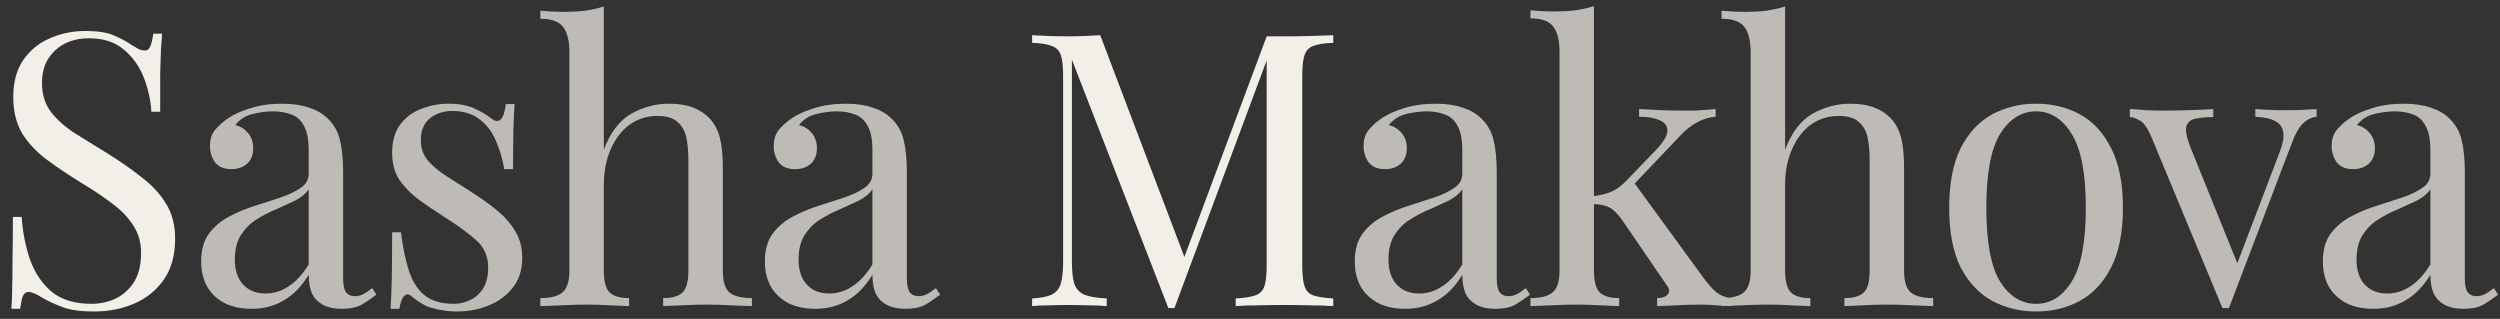 <?xml version="1.0" encoding="UTF-8"?> <svg xmlns="http://www.w3.org/2000/svg" width="196" height="25" viewBox="0 0 196 25" fill="none"><rect x="0" y="0" width="196" height="25" fill="#333333" stroke="none"/><path d="M6.68 2.43C7.68 2.43 8.44 2.55 8.96 2.79C9.48 3.01 9.94 3.26 10.34 3.54C10.58 3.68 10.77 3.79 10.91 3.87C11.07 3.93 11.22 3.96 11.36 3.96C11.56 3.96 11.7 3.85 11.78 3.63C11.88 3.41 11.96 3.08 12.02 2.64H12.71C12.69 2.98 12.66 3.39 12.62 3.87C12.6 4.33 12.58 4.95 12.56 5.73C12.56 6.49 12.56 7.5 12.56 8.76H11.87C11.81 7.8 11.6 6.88 11.24 6C10.88 5.12 10.35 4.4 9.65 3.84C8.97 3.28 8.07 3 6.95 3C5.89 3 5.01 3.32 4.31 3.96C3.63 4.6 3.29 5.44 3.29 6.48C3.29 7.38 3.52 8.14 3.98 8.76C4.44 9.36 5.05 9.91 5.81 10.41C6.59 10.89 7.43 11.41 8.33 11.97C9.37 12.61 10.29 13.25 11.09 13.89C11.91 14.51 12.55 15.2 13.01 15.96C13.49 16.72 13.73 17.64 13.73 18.72C13.73 20 13.44 21.06 12.86 21.9C12.28 22.74 11.51 23.37 10.55 23.79C9.59 24.21 8.53 24.42 7.37 24.42C6.31 24.42 5.47 24.3 4.85 24.06C4.23 23.82 3.7 23.57 3.26 23.31C2.82 23.03 2.48 22.89 2.24 22.89C2.04 22.89 1.89 23 1.79 23.22C1.71 23.44 1.64 23.77 1.58 24.21H0.89C0.93 23.79 0.95 23.3 0.95 22.74C0.97 22.16 0.98 21.41 0.98 20.49C1 19.57 1.01 18.41 1.01 17.01H1.7C1.78 18.21 2 19.33 2.36 20.37C2.74 21.41 3.31 22.25 4.07 22.89C4.85 23.51 5.88 23.82 7.16 23.82C7.82 23.82 8.44 23.69 9.02 23.43C9.62 23.15 10.11 22.72 10.49 22.14C10.87 21.54 11.06 20.77 11.06 19.83C11.06 19.01 10.86 18.3 10.46 17.7C10.08 17.08 9.54 16.51 8.84 15.99C8.14 15.45 7.32 14.9 6.38 14.34C5.44 13.76 4.56 13.17 3.74 12.57C2.92 11.97 2.26 11.28 1.76 10.5C1.28 9.7 1.04 8.74 1.04 7.62C1.04 6.44 1.3 5.47 1.82 4.71C2.36 3.93 3.06 3.36 3.92 3C4.78 2.62 5.7 2.43 6.68 2.43ZM104.528 2.76V3.36C103.848 3.38 103.328 3.46 102.968 3.6C102.628 3.72 102.398 3.96 102.278 4.32C102.158 4.66 102.098 5.2 102.098 5.94V20.82C102.098 21.54 102.158 22.08 102.278 22.44C102.398 22.8 102.628 23.04 102.968 23.16C103.328 23.28 103.848 23.36 104.528 23.4V24C104.068 23.96 103.488 23.94 102.788 23.94C102.108 23.92 101.418 23.91 100.718 23.91C99.938 23.91 99.208 23.92 98.528 23.94C97.848 23.94 97.298 23.96 96.878 24V23.4C97.558 23.36 98.068 23.28 98.408 23.16C98.768 23.04 99.008 22.8 99.128 22.44C99.248 22.08 99.308 21.54 99.308 20.82V4.32L99.428 4.41L92.078 24.15H91.598L84.038 4.68V20.52C84.038 21.24 84.098 21.81 84.218 22.23C84.358 22.63 84.618 22.92 84.998 23.1C85.398 23.26 85.988 23.36 86.768 23.4V24C86.408 23.96 85.938 23.94 85.358 23.94C84.778 23.92 84.228 23.91 83.708 23.91C83.208 23.91 82.698 23.92 82.178 23.94C81.678 23.94 81.258 23.96 80.918 24V23.4C81.598 23.36 82.108 23.26 82.448 23.1C82.808 22.92 83.048 22.63 83.168 22.23C83.288 21.81 83.348 21.24 83.348 20.52V5.94C83.348 5.2 83.288 4.66 83.168 4.32C83.048 3.96 82.808 3.72 82.448 3.6C82.108 3.46 81.598 3.38 80.918 3.36V2.76C81.258 2.78 81.678 2.8 82.178 2.82C82.698 2.84 83.208 2.85 83.708 2.85C84.148 2.85 84.598 2.84 85.058 2.82C85.538 2.8 85.938 2.78 86.258 2.76L93.068 20.7L92.558 20.94L99.308 2.85C99.548 2.85 99.778 2.85 99.998 2.85C100.238 2.85 100.478 2.85 100.718 2.85C101.418 2.85 102.108 2.84 102.788 2.82C103.488 2.8 104.068 2.78 104.528 2.76Z" fill="#F2EFE9"></path><path d="M19.731 24.21C18.911 24.21 18.201 24.06 17.601 23.76C17.001 23.44 16.541 23 16.221 22.44C15.921 21.88 15.771 21.23 15.771 20.49C15.771 19.61 15.971 18.89 16.371 18.33C16.791 17.77 17.321 17.32 17.961 16.98C18.601 16.64 19.271 16.36 19.971 16.14C20.691 15.9 21.371 15.68 22.011 15.48C22.651 15.26 23.171 15.01 23.571 14.73C23.991 14.45 24.201 14.08 24.201 13.62V11.76C24.201 10.92 24.071 10.28 23.811 9.84C23.571 9.4 23.241 9.11 22.821 8.97C22.401 8.81 21.931 8.73 21.411 8.73C20.911 8.73 20.371 8.8 19.791 8.94C19.231 9.08 18.781 9.37 18.441 9.81C18.821 9.89 19.151 10.09 19.431 10.41C19.711 10.73 19.851 11.14 19.851 11.64C19.851 12.14 19.691 12.54 19.371 12.84C19.051 13.12 18.641 13.26 18.141 13.26C17.561 13.26 17.131 13.08 16.851 12.72C16.591 12.34 16.461 11.92 16.461 11.46C16.461 10.94 16.591 10.52 16.851 10.2C17.111 9.88 17.441 9.58 17.841 9.3C18.301 8.98 18.891 8.71 19.611 8.49C20.351 8.25 21.181 8.13 22.101 8.13C22.921 8.13 23.621 8.23 24.201 8.43C24.781 8.61 25.261 8.88 25.641 9.24C26.161 9.72 26.501 10.31 26.661 11.01C26.821 11.69 26.901 12.51 26.901 13.47V21.81C26.901 22.31 26.971 22.67 27.111 22.89C27.271 23.11 27.511 23.22 27.831 23.22C28.051 23.22 28.261 23.17 28.461 23.07C28.661 22.97 28.901 22.81 29.181 22.59L29.511 23.1C29.091 23.42 28.691 23.69 28.311 23.91C27.931 24.11 27.421 24.21 26.781 24.21C26.201 24.21 25.721 24.11 25.341 23.91C24.961 23.71 24.671 23.42 24.471 23.04C24.291 22.64 24.201 22.14 24.201 21.54C23.661 22.44 23.011 23.11 22.251 23.55C21.511 23.99 20.671 24.21 19.731 24.21ZM20.811 23.01C21.471 23.01 22.081 22.82 22.641 22.44C23.221 22.06 23.741 21.49 24.201 20.73V14.85C23.961 15.19 23.611 15.48 23.151 15.72C22.691 15.94 22.191 16.17 21.651 16.41C21.111 16.63 20.591 16.9 20.091 17.22C19.611 17.52 19.211 17.92 18.891 18.42C18.571 18.92 18.411 19.57 18.411 20.37C18.411 21.17 18.621 21.81 19.041 22.29C19.481 22.77 20.071 23.01 20.811 23.01ZM35.183 8.13C35.983 8.13 36.663 8.26 37.223 8.52C37.783 8.78 38.193 9.02 38.453 9.24C39.113 9.78 39.513 9.42 39.653 8.16H40.343C40.303 8.72 40.273 9.39 40.253 10.17C40.233 10.93 40.223 11.96 40.223 13.26H39.533C39.413 12.52 39.203 11.8 38.903 11.1C38.623 10.4 38.203 9.83 37.643 9.39C37.083 8.93 36.353 8.7 35.453 8.7C34.753 8.7 34.163 8.9 33.683 9.3C33.223 9.68 32.993 10.25 32.993 11.01C32.993 11.61 33.173 12.13 33.533 12.57C33.893 12.99 34.363 13.39 34.943 13.77C35.523 14.13 36.153 14.53 36.833 14.97C37.593 15.45 38.283 15.94 38.903 16.44C39.523 16.94 40.013 17.49 40.373 18.09C40.753 18.69 40.943 19.4 40.943 20.22C40.943 21.14 40.703 21.91 40.223 22.53C39.743 23.15 39.113 23.62 38.333 23.94C37.573 24.26 36.733 24.42 35.813 24.42C35.373 24.42 34.953 24.38 34.553 24.3C34.173 24.24 33.803 24.14 33.443 24C33.243 23.9 33.033 23.78 32.813 23.64C32.613 23.5 32.413 23.35 32.213 23.19C32.013 23.03 31.833 23.04 31.673 23.22C31.513 23.38 31.393 23.71 31.313 24.21H30.623C30.663 23.57 30.693 22.79 30.713 21.87C30.733 20.95 30.743 19.73 30.743 18.21H31.433C31.573 19.33 31.773 20.31 32.033 21.15C32.293 21.99 32.703 22.65 33.263 23.13C33.823 23.59 34.603 23.82 35.603 23.82C36.003 23.82 36.403 23.73 36.803 23.55C37.223 23.37 37.573 23.07 37.853 22.65C38.133 22.23 38.273 21.67 38.273 20.97C38.273 20.09 37.953 19.37 37.313 18.81C36.673 18.25 35.863 17.66 34.883 17.04C34.163 16.58 33.483 16.12 32.843 15.66C32.223 15.2 31.713 14.68 31.313 14.1C30.933 13.52 30.743 12.82 30.743 12C30.743 11.1 30.943 10.37 31.343 9.81C31.763 9.23 32.313 8.81 32.993 8.55C33.673 8.27 34.403 8.13 35.183 8.13ZM47.34 0.51V11.73C47.861 10.37 48.581 9.43 49.501 8.91C50.441 8.39 51.42 8.13 52.441 8.13C53.2 8.13 53.831 8.23 54.331 8.43C54.85 8.63 55.281 8.91 55.62 9.27C56.001 9.67 56.27 10.17 56.431 10.77C56.59 11.37 56.67 12.18 56.67 13.2V21.21C56.67 22.05 56.84 22.62 57.181 22.92C57.541 23.22 58.13 23.37 58.95 23.37V24C58.611 23.98 58.09 23.96 57.391 23.94C56.691 23.9 56.011 23.88 55.35 23.88C54.691 23.88 54.041 23.9 53.401 23.94C52.781 23.96 52.31 23.98 51.99 24V23.37C52.711 23.37 53.221 23.22 53.52 22.92C53.821 22.62 53.971 22.05 53.971 21.21V12.54C53.971 11.92 53.92 11.35 53.821 10.83C53.721 10.31 53.49 9.89 53.13 9.57C52.791 9.25 52.261 9.09 51.541 9.09C50.721 9.09 49.99 9.32 49.35 9.78C48.73 10.24 48.24 10.88 47.88 11.7C47.52 12.52 47.34 13.46 47.34 14.52V21.21C47.34 22.05 47.49 22.62 47.791 22.92C48.09 23.22 48.6 23.37 49.321 23.37V24C49.001 23.98 48.52 23.96 47.88 23.94C47.261 23.9 46.62 23.88 45.961 23.88C45.3 23.88 44.62 23.9 43.92 23.94C43.221 23.96 42.7 23.98 42.361 24V23.37C43.181 23.37 43.761 23.22 44.1 22.92C44.461 22.62 44.641 22.05 44.641 21.21V4.11C44.641 3.21 44.48 2.55 44.16 2.13C43.84 1.69 43.24 1.47 42.361 1.47V0.84C43.001 0.9 43.62 0.93 44.221 0.93C44.8 0.93 45.35 0.9 45.87 0.84C46.41 0.76 46.901 0.65 47.34 0.51ZM63.927 24.21C63.107 24.21 62.397 24.06 61.797 23.76C61.197 23.44 60.737 23 60.417 22.44C60.117 21.88 59.967 21.23 59.967 20.49C59.967 19.61 60.167 18.89 60.567 18.33C60.987 17.77 61.517 17.32 62.157 16.98C62.797 16.64 63.467 16.36 64.167 16.14C64.887 15.9 65.567 15.68 66.207 15.48C66.847 15.26 67.367 15.01 67.767 14.73C68.187 14.45 68.397 14.08 68.397 13.62V11.76C68.397 10.92 68.267 10.28 68.007 9.84C67.767 9.4 67.437 9.11 67.017 8.97C66.597 8.81 66.127 8.73 65.607 8.73C65.107 8.73 64.567 8.8 63.987 8.94C63.427 9.08 62.977 9.37 62.637 9.81C63.017 9.89 63.347 10.09 63.627 10.41C63.907 10.73 64.047 11.14 64.047 11.64C64.047 12.14 63.887 12.54 63.567 12.84C63.247 13.12 62.837 13.26 62.337 13.26C61.757 13.26 61.327 13.08 61.047 12.72C60.787 12.34 60.657 11.92 60.657 11.46C60.657 10.94 60.787 10.52 61.047 10.2C61.307 9.88 61.637 9.58 62.037 9.3C62.497 8.98 63.087 8.71 63.807 8.49C64.547 8.25 65.377 8.13 66.297 8.13C67.117 8.13 67.817 8.23 68.397 8.43C68.977 8.61 69.457 8.88 69.837 9.24C70.357 9.72 70.697 10.31 70.857 11.01C71.017 11.69 71.097 12.51 71.097 13.47V21.81C71.097 22.31 71.167 22.67 71.307 22.89C71.467 23.11 71.707 23.22 72.027 23.22C72.247 23.22 72.457 23.17 72.657 23.07C72.857 22.97 73.097 22.81 73.377 22.59L73.707 23.1C73.287 23.42 72.887 23.69 72.507 23.91C72.127 24.11 71.617 24.21 70.977 24.21C70.397 24.21 69.917 24.11 69.537 23.91C69.157 23.71 68.867 23.42 68.667 23.04C68.487 22.64 68.397 22.14 68.397 21.54C67.857 22.44 67.207 23.11 66.447 23.55C65.707 23.99 64.867 24.21 63.927 24.21ZM65.007 23.01C65.667 23.01 66.277 22.82 66.837 22.44C67.417 22.06 67.937 21.49 68.397 20.73V14.85C68.157 15.19 67.807 15.48 67.347 15.72C66.887 15.94 66.387 16.17 65.847 16.41C65.307 16.63 64.787 16.9 64.287 17.22C63.807 17.52 63.407 17.92 63.087 18.42C62.767 18.92 62.607 19.57 62.607 20.37C62.607 21.17 62.817 21.81 63.237 22.29C63.677 22.77 64.267 23.01 65.007 23.01ZM110.174 24.21C109.354 24.21 108.644 24.06 108.044 23.76C107.444 23.44 106.984 23 106.664 22.44C106.364 21.88 106.214 21.23 106.214 20.49C106.214 19.61 106.414 18.89 106.814 18.33C107.234 17.77 107.764 17.32 108.404 16.98C109.044 16.64 109.714 16.36 110.414 16.14C111.134 15.9 111.814 15.68 112.454 15.48C113.094 15.26 113.614 15.01 114.014 14.73C114.434 14.45 114.644 14.08 114.644 13.62V11.76C114.644 10.92 114.514 10.28 114.254 9.84C114.014 9.4 113.684 9.11 113.264 8.97C112.844 8.81 112.374 8.73 111.854 8.73C111.354 8.73 110.814 8.8 110.234 8.94C109.674 9.08 109.224 9.37 108.884 9.81C109.264 9.89 109.594 10.09 109.874 10.41C110.154 10.73 110.294 11.14 110.294 11.64C110.294 12.14 110.134 12.54 109.814 12.84C109.494 13.12 109.084 13.26 108.584 13.26C108.004 13.26 107.574 13.08 107.294 12.72C107.034 12.34 106.904 11.92 106.904 11.46C106.904 10.94 107.034 10.52 107.294 10.2C107.554 9.88 107.884 9.58 108.284 9.3C108.744 8.98 109.334 8.71 110.054 8.49C110.794 8.25 111.624 8.13 112.544 8.13C113.364 8.13 114.064 8.23 114.644 8.43C115.224 8.61 115.704 8.88 116.084 9.24C116.604 9.72 116.944 10.31 117.104 11.01C117.264 11.69 117.344 12.51 117.344 13.47V21.81C117.344 22.31 117.414 22.67 117.554 22.89C117.714 23.11 117.954 23.22 118.274 23.22C118.494 23.22 118.704 23.17 118.904 23.07C119.104 22.97 119.344 22.81 119.624 22.59L119.954 23.1C119.534 23.42 119.134 23.69 118.754 23.91C118.374 24.11 117.864 24.21 117.224 24.21C116.644 24.21 116.164 24.11 115.784 23.91C115.404 23.71 115.114 23.42 114.914 23.04C114.734 22.64 114.644 22.14 114.644 21.54C114.104 22.44 113.454 23.11 112.694 23.55C111.954 23.99 111.114 24.21 110.174 24.21ZM111.254 23.01C111.914 23.01 112.524 22.82 113.084 22.44C113.664 22.06 114.184 21.49 114.644 20.73V14.85C114.404 15.19 114.054 15.48 113.594 15.72C113.134 15.94 112.634 16.17 112.094 16.41C111.554 16.63 111.034 16.9 110.534 17.22C110.054 17.52 109.654 17.92 109.334 18.42C109.014 18.92 108.854 19.57 108.854 20.37C108.854 21.17 109.064 21.81 109.484 22.29C109.924 22.77 110.514 23.01 111.254 23.01ZM124.966 0.48V21.21C124.966 22.05 125.116 22.62 125.416 22.92C125.716 23.22 126.226 23.37 126.946 23.37V24C126.626 23.98 126.146 23.96 125.506 23.94C124.886 23.9 124.256 23.88 123.616 23.88C122.936 23.88 122.246 23.9 121.546 23.94C120.846 23.96 120.326 23.98 119.986 24V23.37C120.806 23.37 121.386 23.22 121.726 22.92C122.086 22.62 122.266 22.05 122.266 21.21V4.08C122.266 3.18 122.106 2.52 121.786 2.1C121.466 1.66 120.866 1.44 119.986 1.44V0.81C120.626 0.87 121.246 0.9 121.846 0.9C122.426 0.9 122.976 0.87 123.496 0.81C124.036 0.73 124.526 0.62 124.966 0.48ZM134.506 8.55V9.15C134.006 9.19 133.536 9.33 133.096 9.57C132.656 9.79 132.226 10.12 131.806 10.56L127.576 15L127.996 14.16L133.576 21.81C133.916 22.27 134.236 22.63 134.536 22.89C134.856 23.15 135.236 23.31 135.676 23.37V24C135.456 23.98 135.106 23.96 134.626 23.94C134.166 23.9 133.706 23.88 133.246 23.88C132.626 23.88 131.996 23.9 131.356 23.94C130.716 23.96 130.236 23.98 129.916 24V23.37C130.316 23.37 130.596 23.27 130.756 23.07C130.916 22.87 130.886 22.63 130.666 22.35L127.216 17.31C126.836 16.77 126.486 16.42 126.166 16.26C125.866 16.1 125.426 16.01 124.846 15.99V15.39C125.486 15.31 126.006 15.18 126.406 15C126.806 14.8 127.186 14.51 127.546 14.13L129.766 11.82C130.406 11.16 130.726 10.64 130.726 10.26C130.726 9.86 130.516 9.58 130.096 9.42C129.696 9.24 129.166 9.15 128.506 9.15V8.55C129.026 8.57 129.606 8.6 130.246 8.64C130.906 8.66 131.456 8.67 131.896 8.67C132.236 8.67 132.566 8.67 132.886 8.67C133.206 8.65 133.506 8.63 133.786 8.61C134.066 8.59 134.306 8.57 134.506 8.55ZM139.951 0.51V11.73C140.471 10.37 141.191 9.43 142.111 8.91C143.051 8.39 144.031 8.13 145.051 8.13C145.811 8.13 146.441 8.23 146.941 8.43C147.461 8.63 147.891 8.91 148.231 9.27C148.611 9.67 148.881 10.17 149.041 10.77C149.201 11.37 149.281 12.18 149.281 13.2V21.21C149.281 22.05 149.451 22.62 149.791 22.92C150.151 23.22 150.741 23.37 151.561 23.37V24C151.221 23.98 150.701 23.96 150.001 23.94C149.301 23.9 148.621 23.88 147.961 23.88C147.301 23.88 146.651 23.9 146.011 23.94C145.391 23.96 144.921 23.98 144.601 24V23.37C145.321 23.37 145.831 23.22 146.131 22.92C146.431 22.62 146.581 22.05 146.581 21.21V12.54C146.581 11.92 146.531 11.35 146.431 10.83C146.331 10.31 146.101 9.89 145.741 9.57C145.401 9.25 144.871 9.09 144.151 9.09C143.331 9.09 142.601 9.32 141.961 9.78C141.341 10.24 140.851 10.88 140.491 11.7C140.131 12.52 139.951 13.46 139.951 14.52V21.21C139.951 22.05 140.101 22.62 140.401 22.92C140.701 23.22 141.211 23.37 141.931 23.37V24C141.611 23.98 141.131 23.96 140.491 23.94C139.871 23.9 139.231 23.88 138.571 23.88C137.911 23.88 137.231 23.9 136.531 23.94C135.831 23.96 135.311 23.98 134.971 24V23.37C135.791 23.37 136.371 23.22 136.711 22.92C137.071 22.62 137.251 22.05 137.251 21.21V4.11C137.251 3.21 137.091 2.55 136.771 2.13C136.451 1.69 135.851 1.47 134.971 1.47V0.84C135.611 0.9 136.231 0.93 136.831 0.93C137.411 0.93 137.961 0.9 138.481 0.84C139.021 0.76 139.511 0.65 139.951 0.51ZM159.628 8.13C160.908 8.13 162.058 8.41 163.078 8.97C164.098 9.53 164.908 10.41 165.508 11.61C166.128 12.81 166.438 14.37 166.438 16.29C166.438 18.21 166.128 19.77 165.508 20.97C164.908 22.15 164.098 23.02 163.078 23.58C162.058 24.14 160.908 24.42 159.628 24.42C158.368 24.42 157.218 24.14 156.178 23.58C155.158 23.02 154.338 22.15 153.718 20.97C153.118 19.77 152.818 18.21 152.818 16.29C152.818 14.37 153.118 12.81 153.718 11.61C154.338 10.41 155.158 9.53 156.178 8.97C157.218 8.41 158.368 8.13 159.628 8.13ZM159.628 8.73C158.488 8.73 157.548 9.32 156.808 10.5C156.088 11.68 155.728 13.61 155.728 16.29C155.728 18.97 156.088 20.9 156.808 22.08C157.548 23.24 158.488 23.82 159.628 23.82C160.768 23.82 161.698 23.24 162.418 22.08C163.158 20.9 163.528 18.97 163.528 16.29C163.528 13.61 163.158 11.68 162.418 10.5C161.698 9.32 160.768 8.73 159.628 8.73ZM181.619 8.55V9.15C181.239 9.19 180.889 9.36 180.569 9.66C180.249 9.96 179.949 10.49 179.669 11.25L174.749 24.15C174.669 24.15 174.589 24.15 174.509 24.15C174.429 24.15 174.339 24.15 174.239 24.15L168.719 10.86C168.399 10.08 168.079 9.61 167.759 9.45C167.459 9.27 167.199 9.18 166.979 9.18V8.55C167.379 8.57 167.789 8.6 168.209 8.64C168.649 8.66 169.119 8.67 169.619 8.67C170.239 8.67 170.889 8.66 171.569 8.64C172.269 8.62 172.919 8.59 173.519 8.55V9.18C173.019 9.18 172.569 9.22 172.169 9.3C171.789 9.36 171.539 9.55 171.419 9.87C171.319 10.19 171.419 10.74 171.719 11.52L175.469 20.79L175.289 20.94L178.709 11.97C178.969 11.31 179.069 10.79 179.009 10.41C178.969 10.01 178.769 9.71 178.409 9.51C178.069 9.31 177.539 9.19 176.819 9.15V8.55C177.179 8.57 177.489 8.59 177.749 8.61C178.009 8.61 178.259 8.62 178.499 8.64C178.759 8.64 179.039 8.64 179.339 8.64C179.799 8.64 180.209 8.63 180.569 8.61C180.949 8.59 181.299 8.57 181.619 8.55ZM186.071 24.21C185.251 24.21 184.541 24.06 183.941 23.76C183.341 23.44 182.881 23 182.561 22.44C182.261 21.88 182.111 21.23 182.111 20.49C182.111 19.61 182.311 18.89 182.711 18.33C183.131 17.77 183.661 17.32 184.301 16.98C184.941 16.64 185.611 16.36 186.311 16.14C187.031 15.9 187.711 15.68 188.351 15.48C188.991 15.26 189.511 15.01 189.911 14.73C190.331 14.45 190.541 14.08 190.541 13.62V11.76C190.541 10.92 190.411 10.28 190.151 9.84C189.911 9.4 189.581 9.11 189.161 8.97C188.741 8.81 188.271 8.73 187.751 8.73C187.251 8.73 186.711 8.8 186.131 8.94C185.571 9.08 185.121 9.37 184.781 9.81C185.161 9.89 185.491 10.09 185.771 10.41C186.051 10.73 186.191 11.14 186.191 11.64C186.191 12.14 186.031 12.54 185.711 12.84C185.391 13.12 184.981 13.26 184.481 13.26C183.901 13.26 183.471 13.08 183.191 12.72C182.931 12.34 182.801 11.92 182.801 11.46C182.801 10.94 182.931 10.52 183.191 10.2C183.451 9.88 183.781 9.58 184.181 9.3C184.641 8.98 185.231 8.71 185.951 8.49C186.691 8.25 187.521 8.13 188.441 8.13C189.261 8.13 189.961 8.23 190.541 8.43C191.121 8.61 191.601 8.88 191.981 9.24C192.501 9.72 192.841 10.31 193.001 11.01C193.161 11.69 193.241 12.51 193.241 13.47V21.81C193.241 22.31 193.311 22.67 193.451 22.89C193.611 23.11 193.851 23.22 194.171 23.22C194.391 23.22 194.601 23.17 194.801 23.07C195.001 22.97 195.241 22.81 195.521 22.59L195.851 23.1C195.431 23.42 195.031 23.69 194.651 23.91C194.271 24.11 193.761 24.21 193.121 24.21C192.541 24.21 192.061 24.11 191.681 23.91C191.301 23.71 191.011 23.42 190.811 23.04C190.631 22.64 190.541 22.14 190.541 21.54C190.001 22.44 189.351 23.11 188.591 23.55C187.851 23.99 187.011 24.21 186.071 24.21ZM187.151 23.01C187.811 23.01 188.421 22.82 188.981 22.44C189.561 22.06 190.081 21.49 190.541 20.73V14.85C190.301 15.19 189.951 15.48 189.491 15.72C189.031 15.94 188.531 16.17 187.991 16.41C187.451 16.63 186.931 16.9 186.431 17.22C185.951 17.52 185.551 17.92 185.231 18.42C184.911 18.92 184.751 19.57 184.751 20.37C184.751 21.17 184.961 21.81 185.381 22.29C185.821 22.77 186.411 23.01 187.151 23.01Z" fill="#BEBBB6"></path></svg> 